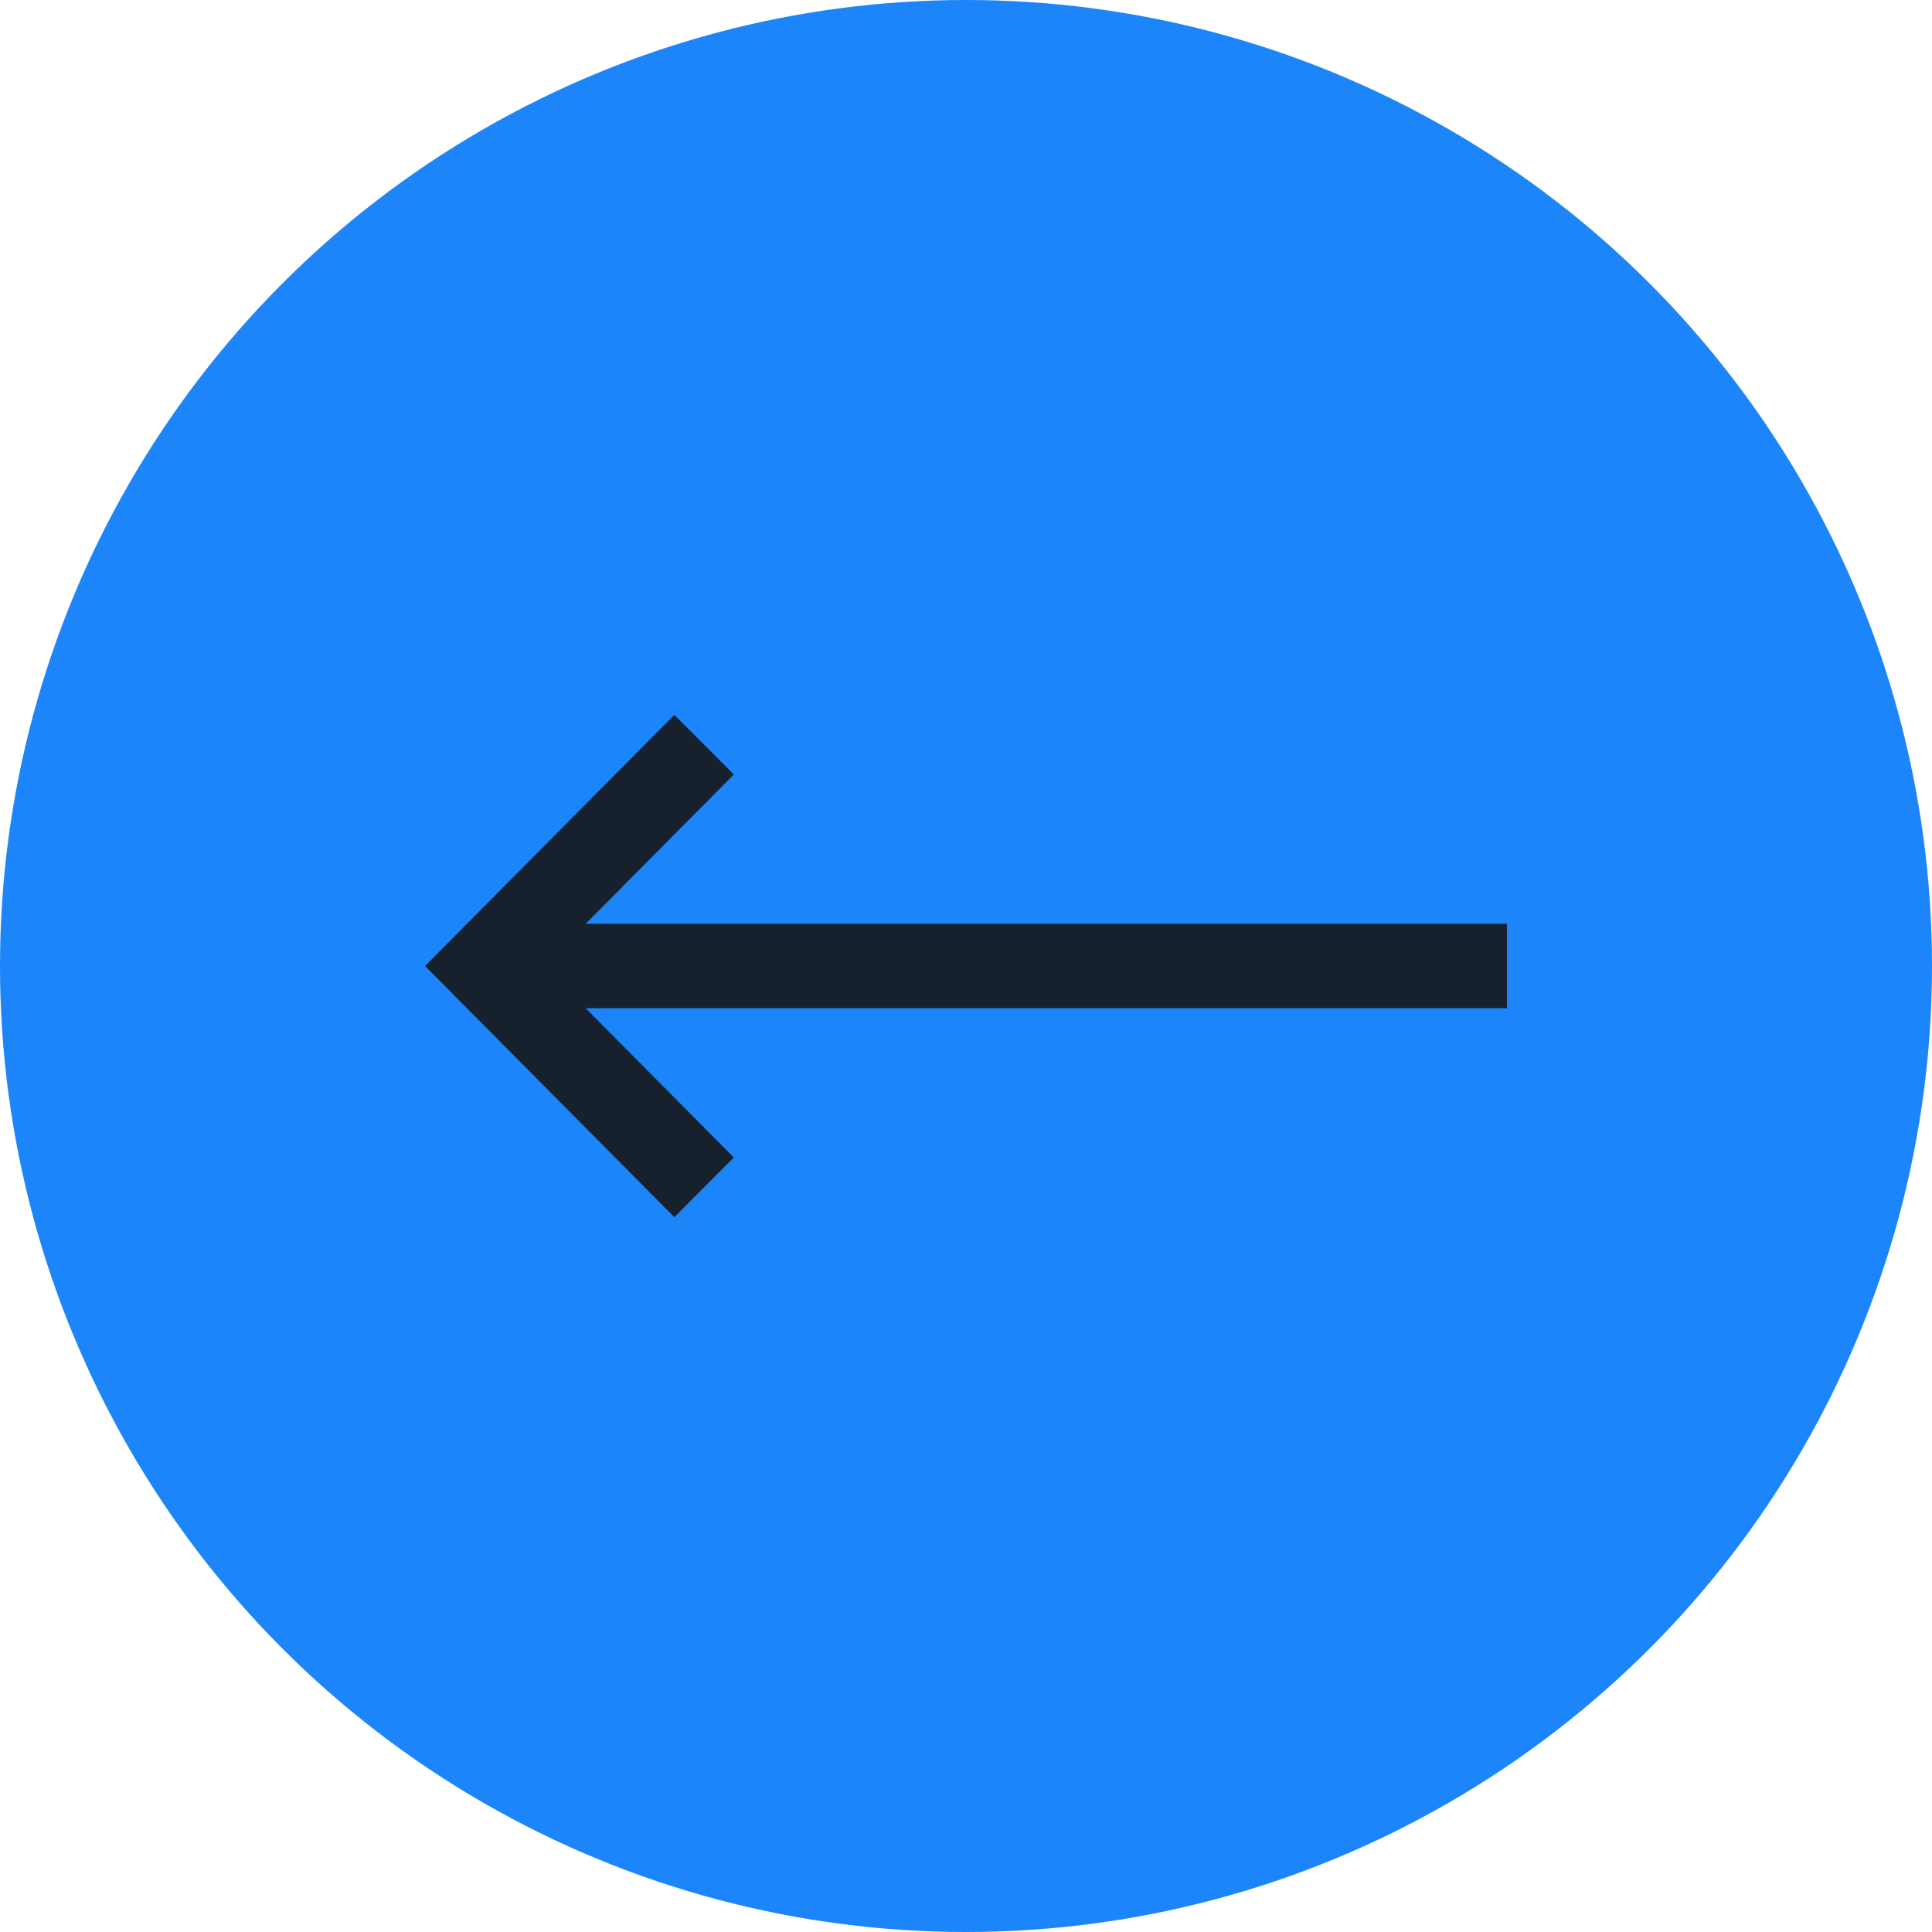 <svg width="100" height="100" xmlns="http://www.w3.org/2000/svg"><defs><filter id="a"><feColorMatrix in="SourceGraphic" values="0 0 0 0 1 0 0 0 0 1 0 0 0 0 1 0 0 0 1 0"/></filter></defs><g fill="none" fill-rule="evenodd"><circle fill="#1C85FA" cx="50" cy="50" r="50"/><g filter="url(#a)" transform="translate(22 37)" opacity=".9"><path fill="#161616" d="M56 15.186H8.315l7.669 7.727L12.904 26 0 13 12.904 0l3.08 3.087-7.669 7.727H56z"/></g></g></svg>